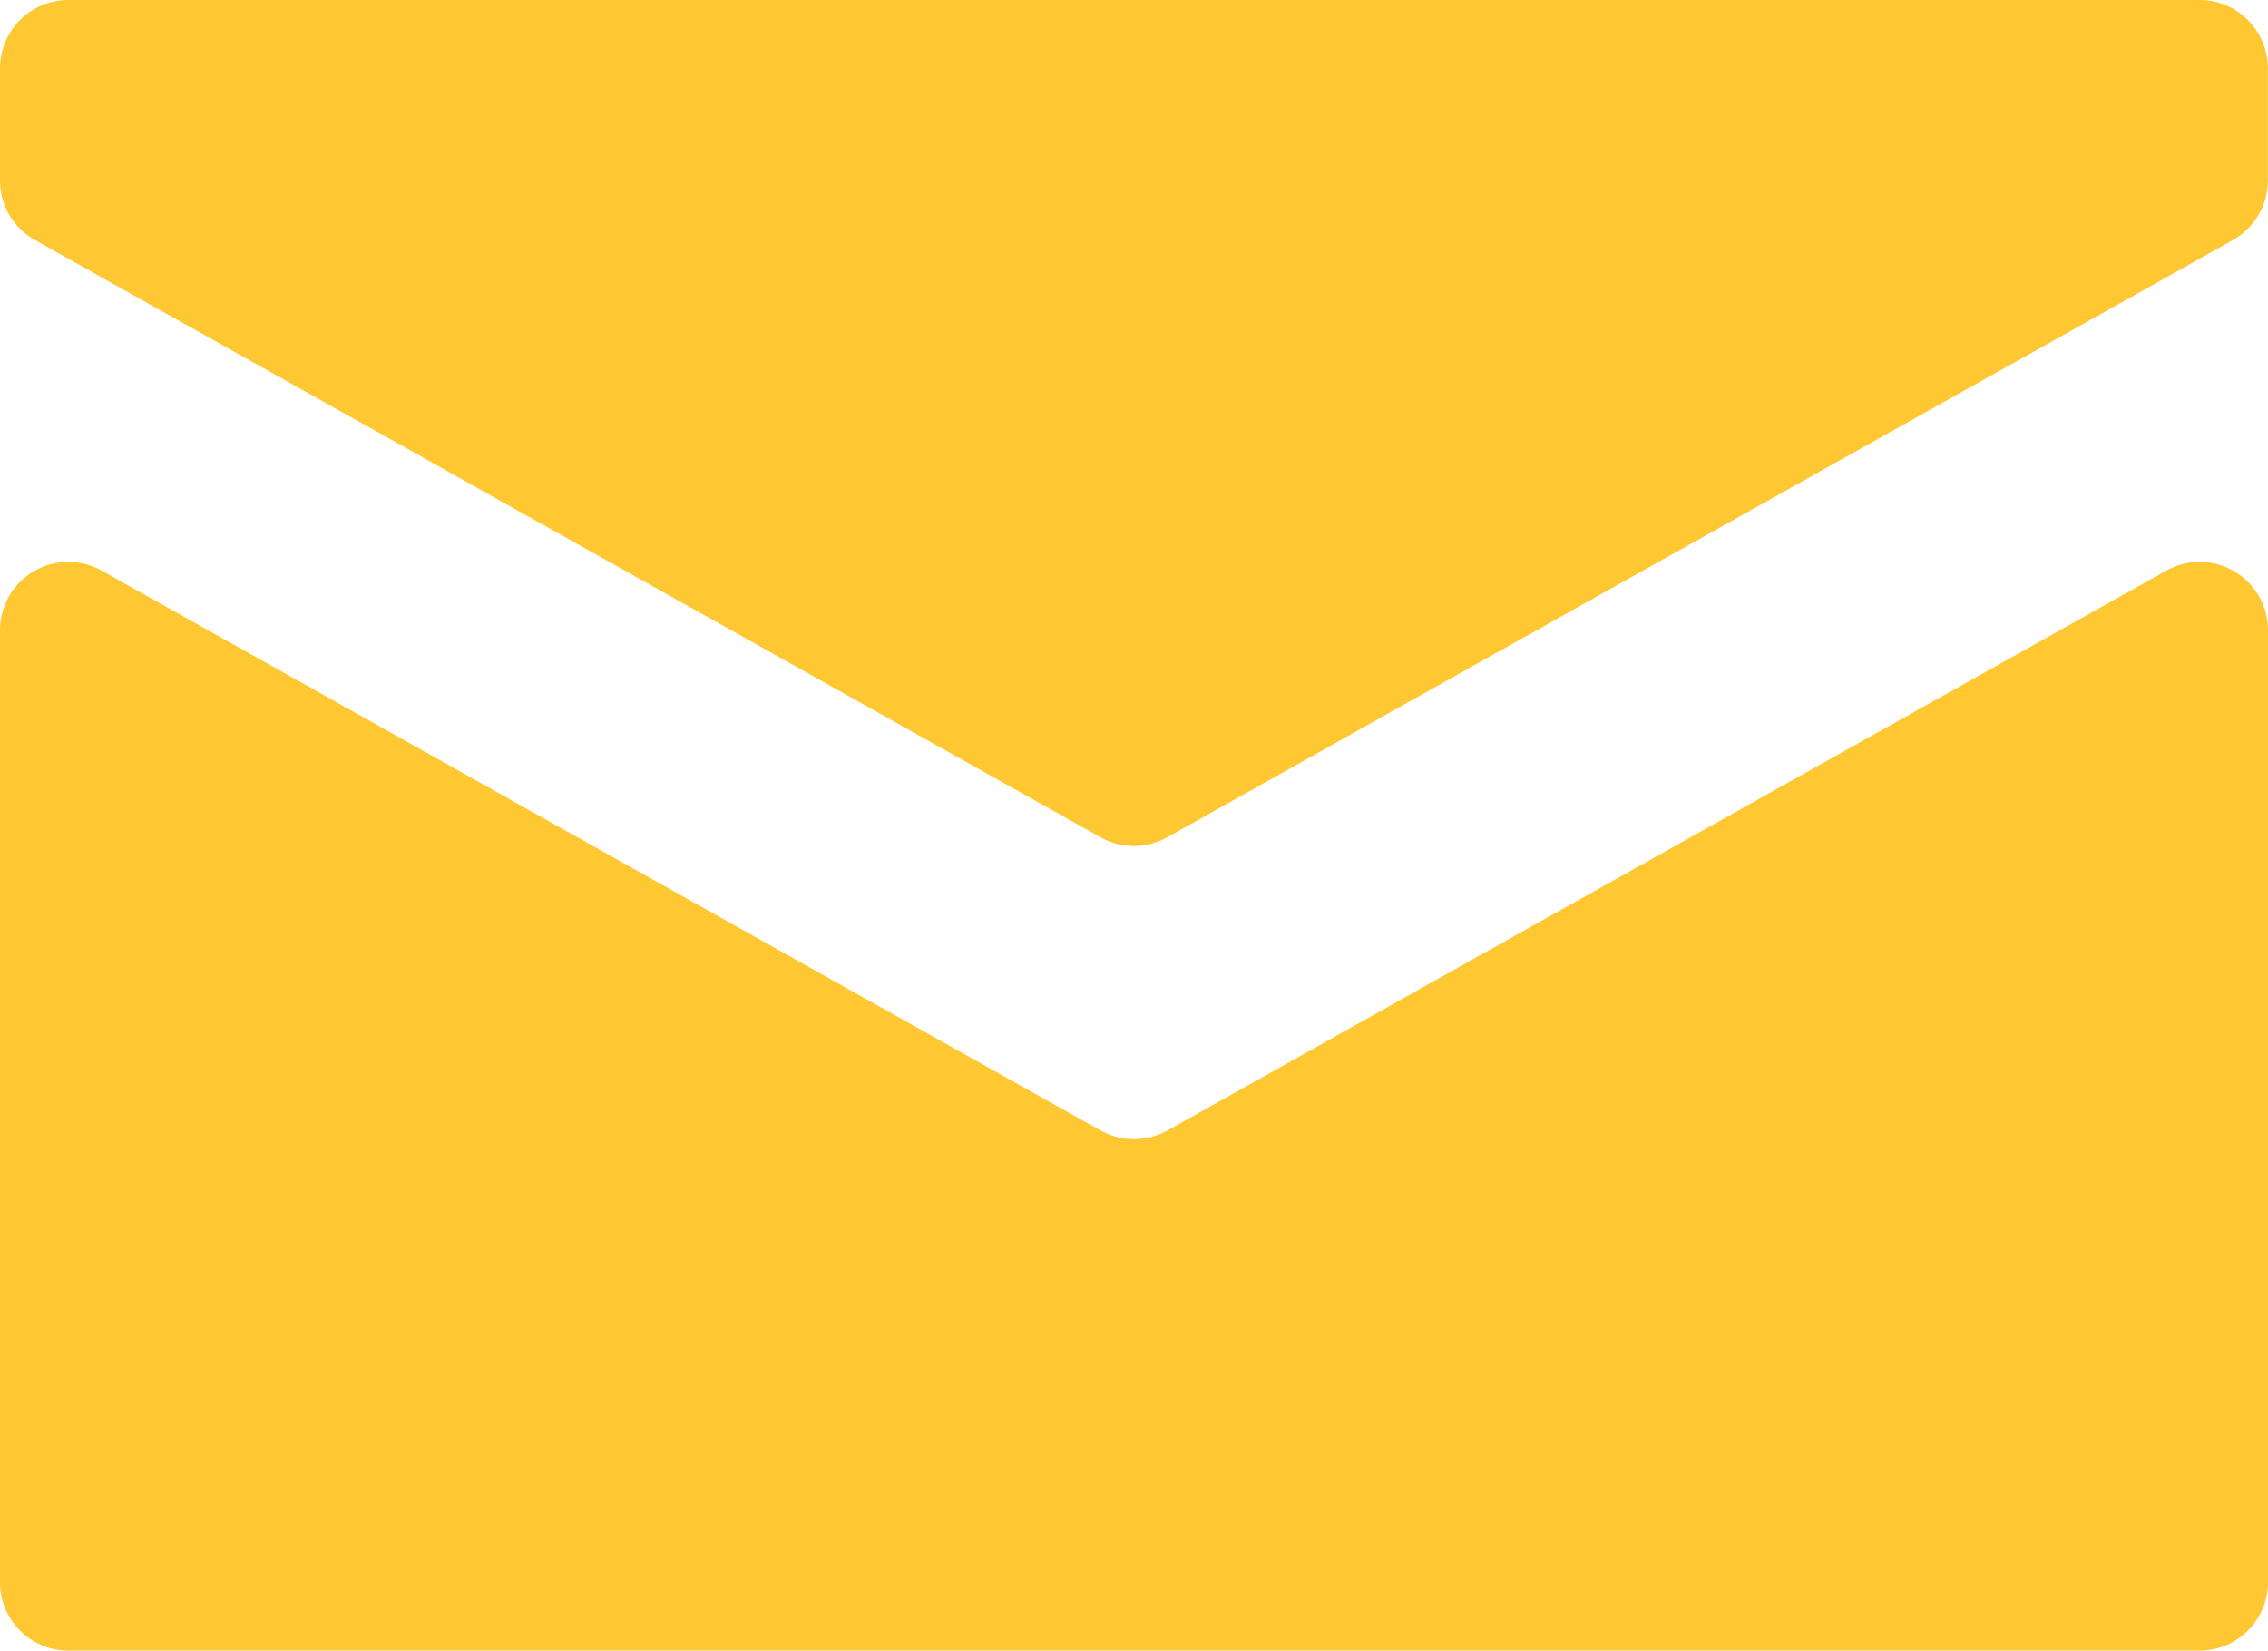 <svg xmlns="http://www.w3.org/2000/svg" width="16" height="11.646" viewBox="0 0 16 11.646">
  <g id="グループ_1115" data-name="グループ 1115" transform="translate(429.87 -1627.637)">
    <path id="パス_1691" data-name="パス 1691" d="M-422.105,1636.32l-7.047-3.95a.482.482,0,0,0-.718.42v6.717a.482.482,0,0,0,.482.482h15.036a.482.482,0,0,0,.482-.482v-6.717a.482.482,0,0,0-.718-.42l-7.047,3.95A.485.485,0,0,1-422.105,1636.32Z" transform="translate(0 -0.707)" fill="#ffc832"/>
    <path id="パス_1692" data-name="パス 1692" d="M-429.87,1628.119v.791a.481.481,0,0,0,.246.42l7.518,4.214a.48.48,0,0,0,.471,0l7.518-4.214a.481.481,0,0,0,.246-.42v-.791a.482.482,0,0,0-.482-.482h-15.036A.482.482,0,0,0-429.87,1628.119Z" transform="translate(0)" fill="#ffc832"/>
  </g>
</svg>
